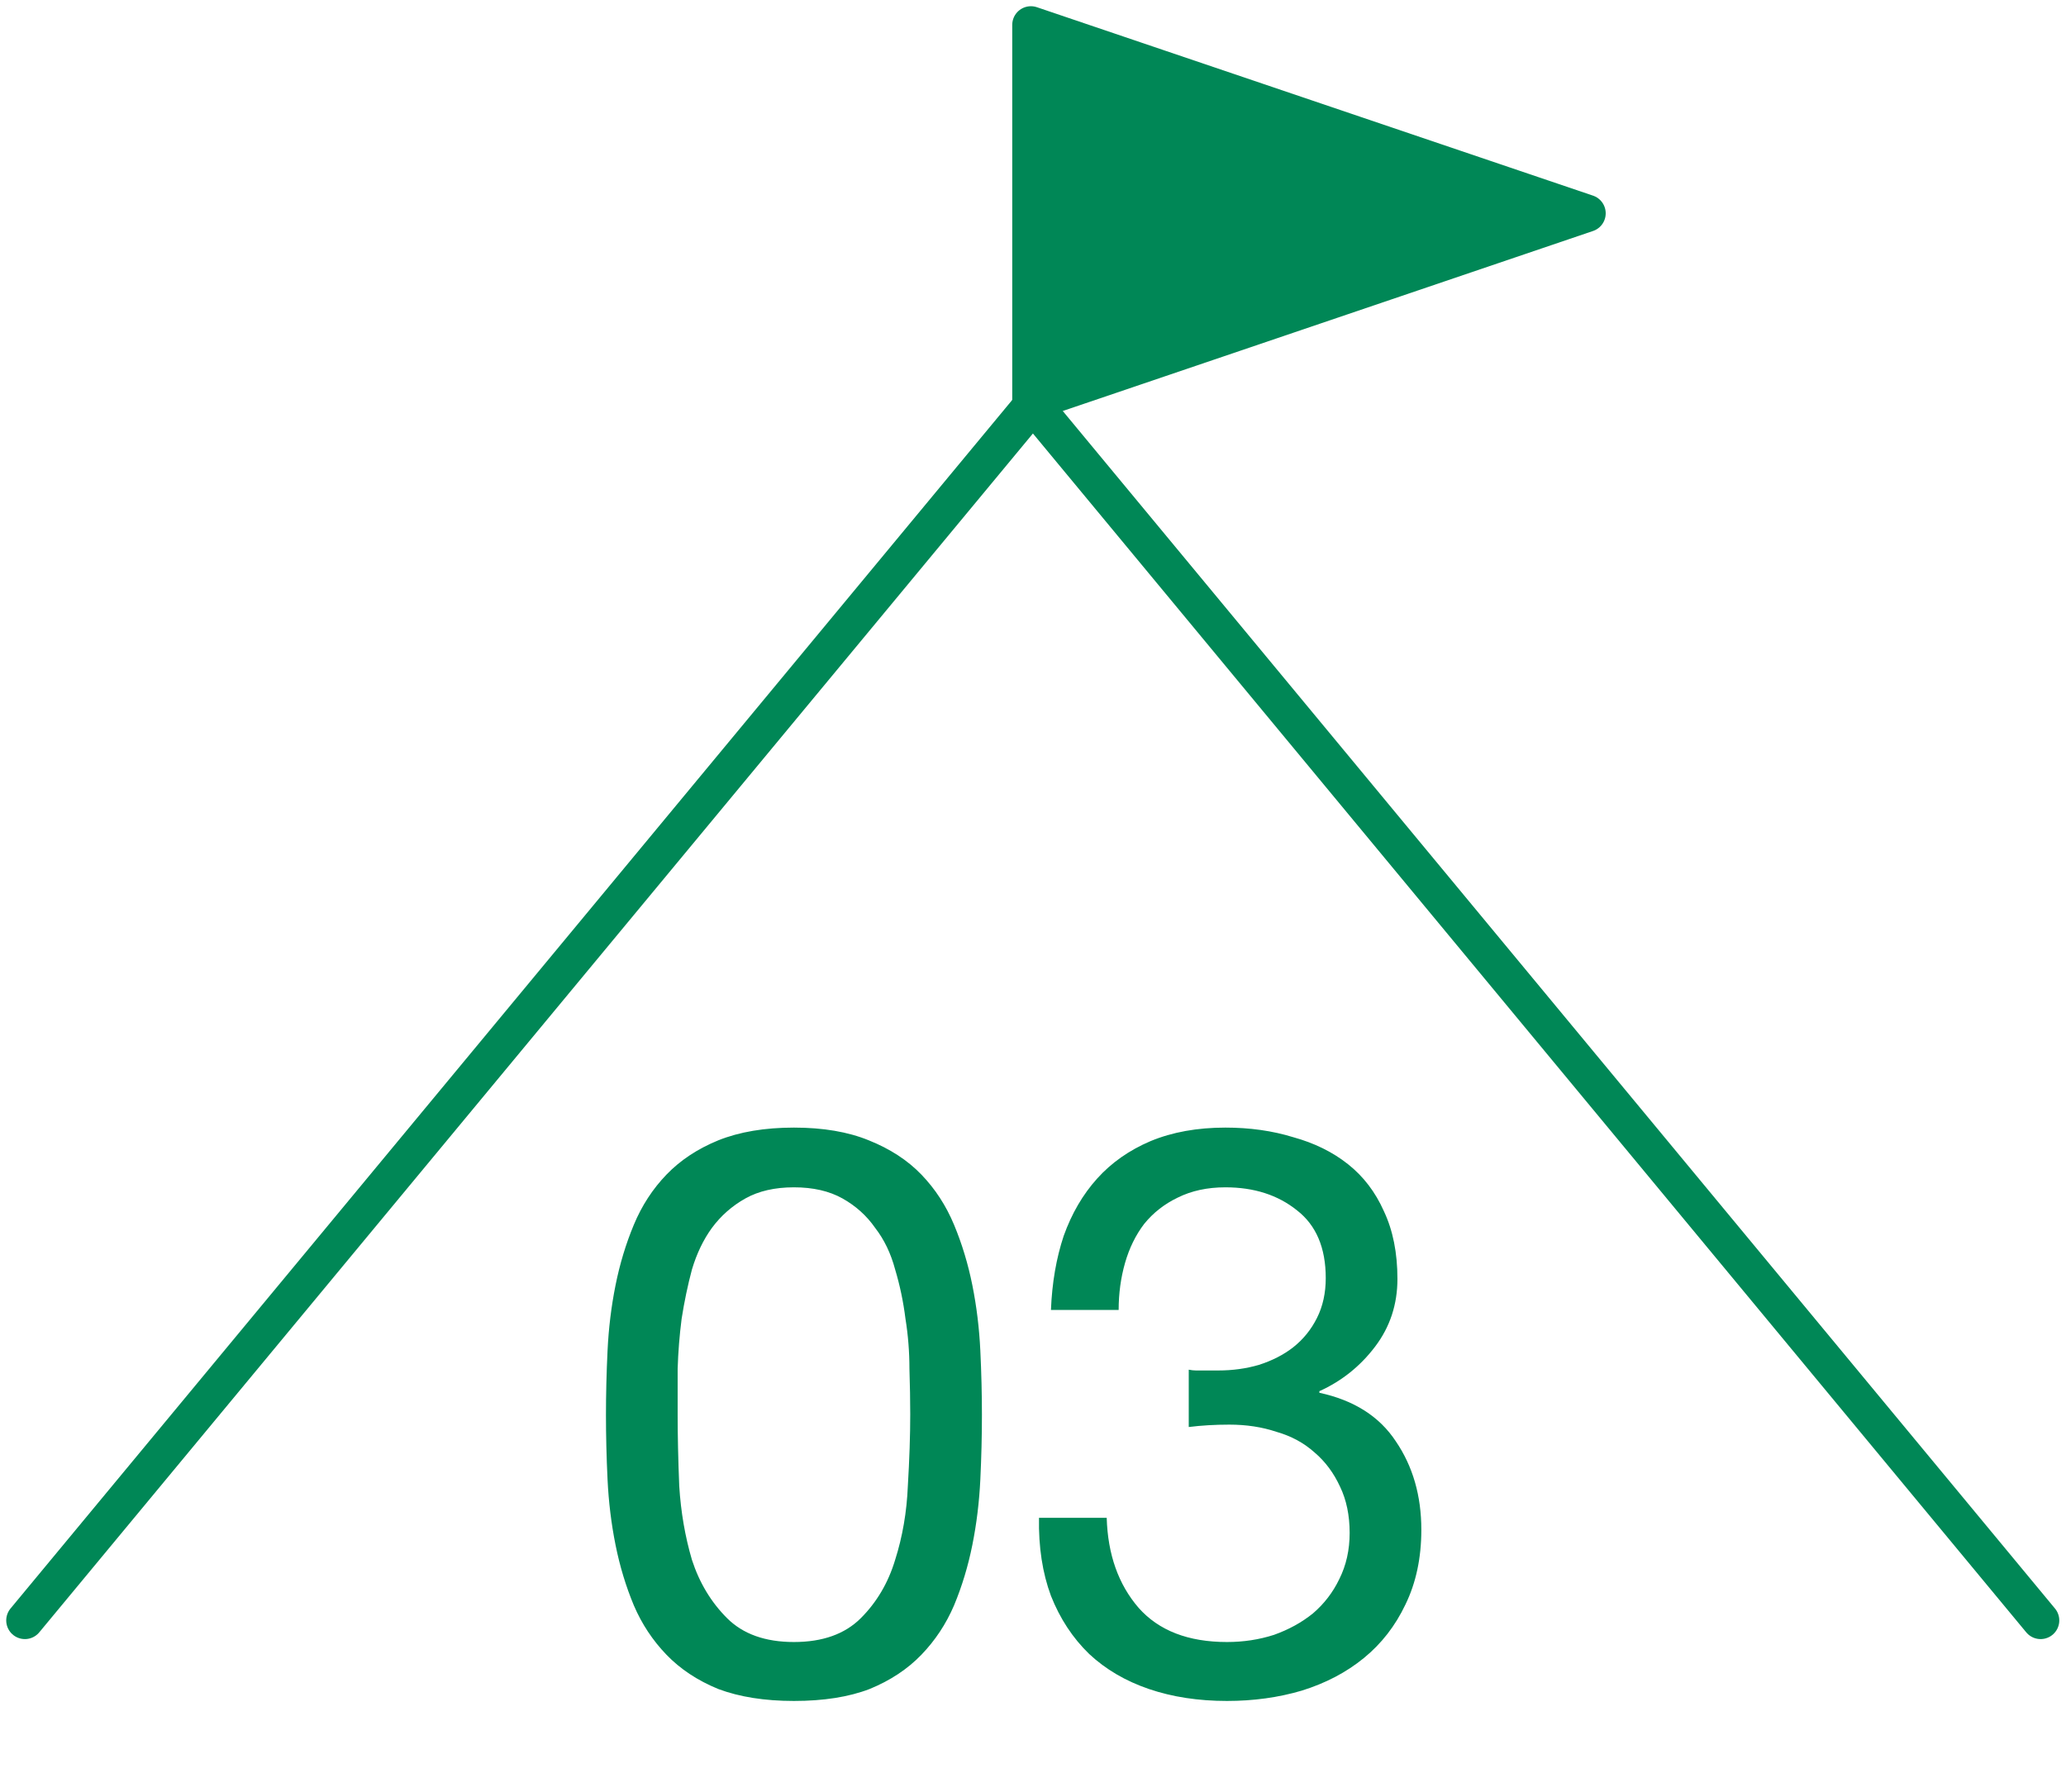 <svg width="83" height="72" viewBox="0 0 83 72" fill="none" xmlns="http://www.w3.org/2000/svg">
<path d="M27.224 56.832C27.224 57.685 27.245 58.645 27.288 59.712C27.352 60.757 27.523 61.749 27.8 62.688C28.099 63.605 28.568 64.384 29.208 65.024C29.848 65.664 30.744 65.984 31.896 65.984C33.048 65.984 33.944 65.664 34.584 65.024C35.224 64.384 35.683 63.605 35.96 62.688C36.259 61.749 36.429 60.757 36.472 59.712C36.536 58.645 36.568 57.685 36.568 56.832C36.568 56.277 36.557 55.669 36.536 55.008C36.536 54.325 36.483 53.653 36.376 52.992C36.291 52.309 36.152 51.648 35.96 51.008C35.789 50.368 35.523 49.813 35.16 49.344C34.819 48.853 34.381 48.459 33.848 48.16C33.315 47.861 32.664 47.712 31.896 47.712C31.128 47.712 30.477 47.861 29.944 48.16C29.411 48.459 28.963 48.853 28.6 49.344C28.259 49.813 27.992 50.368 27.8 51.008C27.629 51.648 27.491 52.309 27.384 52.992C27.299 53.653 27.245 54.325 27.224 55.008C27.224 55.669 27.224 56.277 27.224 56.832ZM24.344 56.864C24.344 56.032 24.365 55.168 24.408 54.272C24.451 53.376 24.557 52.501 24.728 51.648C24.899 50.795 25.144 49.984 25.464 49.216C25.784 48.448 26.221 47.776 26.776 47.2C27.331 46.624 28.024 46.165 28.856 45.824C29.709 45.483 30.723 45.312 31.896 45.312C33.069 45.312 34.072 45.483 34.904 45.824C35.757 46.165 36.461 46.624 37.016 47.2C37.571 47.776 38.008 48.448 38.328 49.216C38.648 49.984 38.893 50.795 39.064 51.648C39.235 52.501 39.341 53.376 39.384 54.272C39.427 55.168 39.448 56.032 39.448 56.864C39.448 57.696 39.427 58.56 39.384 59.456C39.341 60.352 39.235 61.227 39.064 62.08C38.893 62.933 38.648 63.744 38.328 64.512C38.008 65.259 37.571 65.92 37.016 66.496C36.461 67.072 35.768 67.531 34.936 67.872C34.104 68.192 33.091 68.352 31.896 68.352C30.723 68.352 29.709 68.192 28.856 67.872C28.024 67.531 27.331 67.072 26.776 66.496C26.221 65.92 25.784 65.259 25.464 64.512C25.144 63.744 24.899 62.933 24.728 62.08C24.557 61.227 24.451 60.352 24.408 59.456C24.365 58.56 24.344 57.696 24.344 56.864ZM47.757 55.04C47.864 55.061 47.96 55.072 48.045 55.072C48.152 55.072 48.259 55.072 48.365 55.072H48.941C49.517 55.072 50.061 54.997 50.573 54.848C51.107 54.677 51.565 54.443 51.949 54.144C52.355 53.824 52.675 53.429 52.909 52.96C53.144 52.491 53.261 51.957 53.261 51.36C53.261 50.144 52.877 49.237 52.109 48.64C51.341 48.021 50.381 47.712 49.229 47.712C48.504 47.712 47.864 47.851 47.309 48.128C46.776 48.384 46.328 48.736 45.965 49.184C45.624 49.632 45.368 50.155 45.197 50.752C45.027 51.349 44.941 51.979 44.941 52.64H42.221C42.264 51.552 42.435 50.56 42.733 49.664C43.053 48.768 43.501 48 44.077 47.36C44.653 46.72 45.368 46.219 46.221 45.856C47.096 45.493 48.099 45.312 49.229 45.312C50.211 45.312 51.117 45.44 51.949 45.696C52.803 45.931 53.539 46.293 54.157 46.784C54.776 47.275 55.256 47.904 55.597 48.672C55.96 49.44 56.141 50.347 56.141 51.392C56.141 52.416 55.843 53.323 55.245 54.112C54.648 54.901 53.901 55.499 53.005 55.904V55.968C54.392 56.267 55.416 56.917 56.077 57.92C56.76 58.923 57.101 60.107 57.101 61.472C57.101 62.603 56.888 63.605 56.461 64.48C56.056 65.333 55.501 66.048 54.797 66.624C54.093 67.2 53.261 67.637 52.301 67.936C51.363 68.213 50.36 68.352 49.293 68.352C48.141 68.352 47.096 68.192 46.157 67.872C45.219 67.552 44.419 67.083 43.757 66.464C43.096 65.824 42.584 65.045 42.221 64.128C41.88 63.211 41.72 62.165 41.741 60.992H44.461C44.504 62.464 44.931 63.669 45.741 64.608C46.552 65.525 47.736 65.984 49.293 65.984C49.955 65.984 50.584 65.888 51.181 65.696C51.779 65.483 52.301 65.195 52.749 64.832C53.197 64.448 53.549 63.989 53.805 63.456C54.083 62.901 54.221 62.283 54.221 61.6C54.221 60.896 54.093 60.277 53.837 59.744C53.581 59.189 53.24 58.731 52.813 58.368C52.387 57.984 51.875 57.707 51.277 57.536C50.701 57.344 50.072 57.248 49.389 57.248C48.813 57.248 48.269 57.28 47.757 57.344V55.04Z" fill="#008756"/>
<path d="M81.98 65.116L41.497 16.244L1 65.116" stroke="#008756" stroke-width="1.5" stroke-linecap="round" stroke-linejoin="round"/>
<path d="M41.416 1V16.158L63.758 8.572L41.416 1Z" fill="#008756" stroke="#008756" stroke-width="1.5" stroke-linecap="round" stroke-linejoin="round"/>
</svg>
